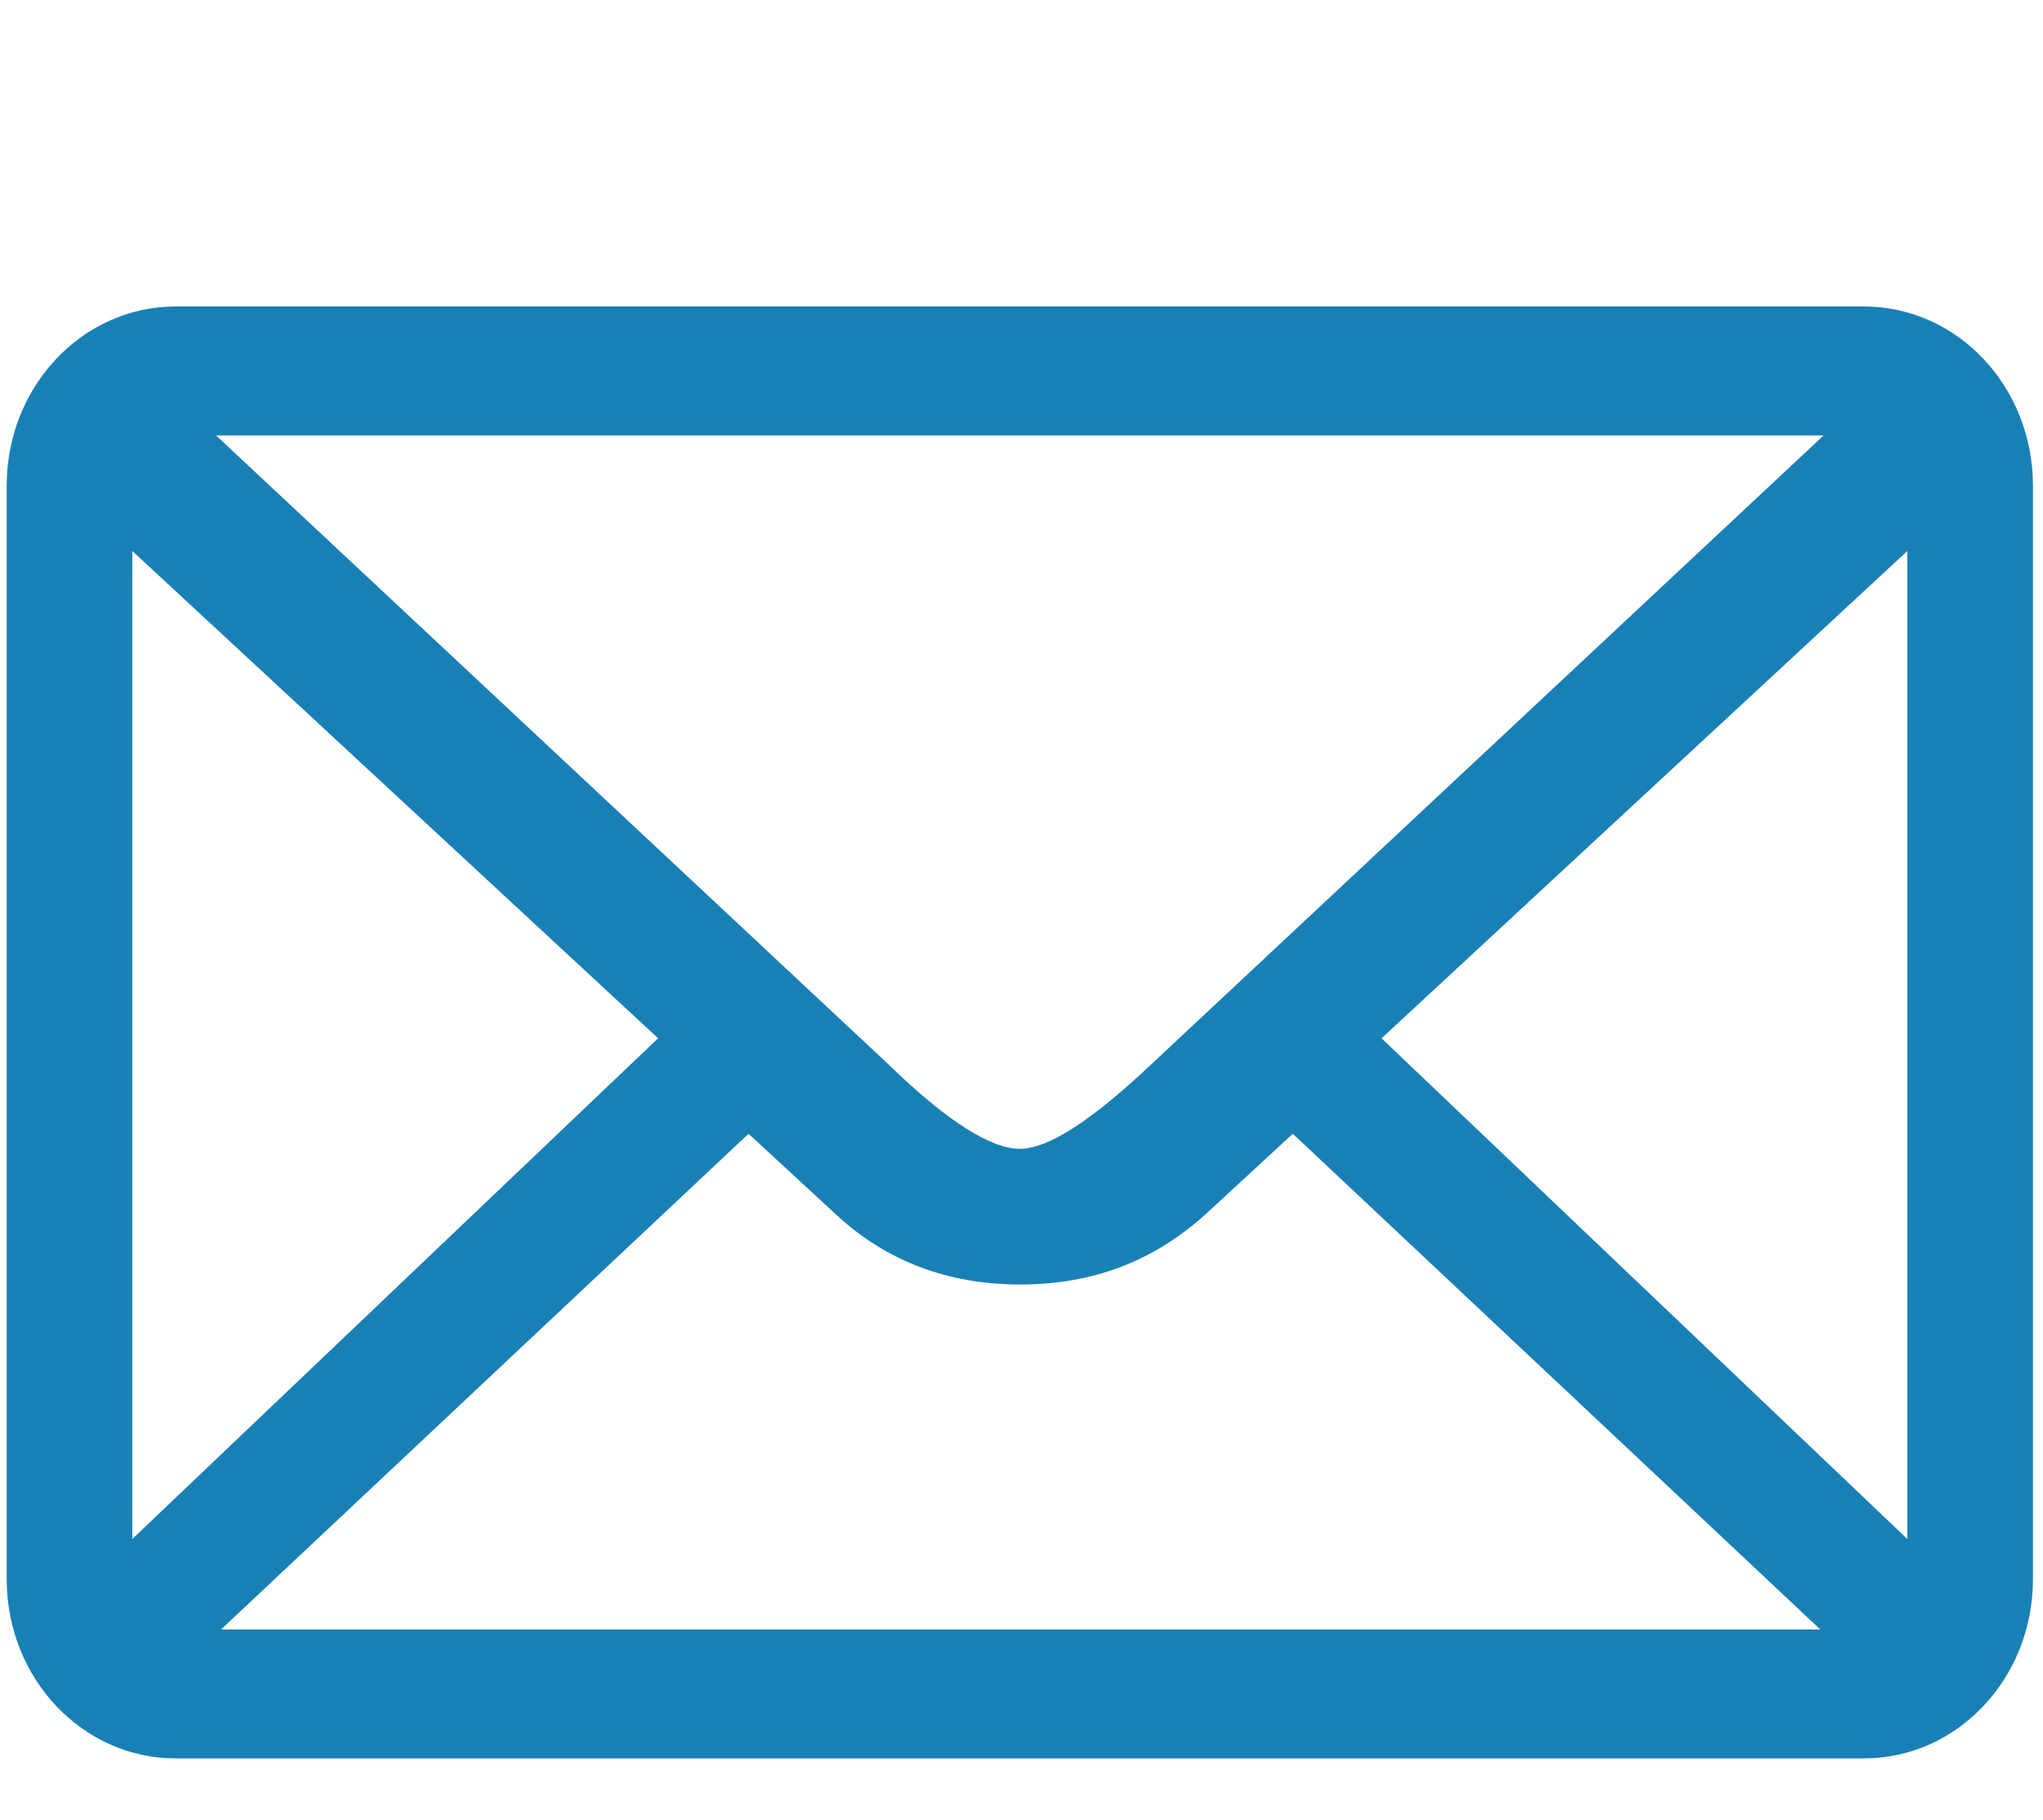 <?xml version="1.0" encoding="utf-8"?>
<!-- Generator: Adobe Illustrator 22.0.1, SVG Export Plug-In . SVG Version: 6.00 Build 0)  -->
<svg version="1.1" id="Layer_1" xmlns="http://www.w3.org/2000/svg" xmlns:xlink="http://www.w3.org/1999/xlink" x="0px" y="0px"
	 viewBox="0 0 122 108.7" style="enable-background:new 0 0 122 108.7;" xml:space="preserve">
<style type="text/css">
	.st0{fill:#1980B6;}
</style>
<path class="st0" d="M10.5,105h100.8c5.6,0,10.1-4.8,10.1-10.7V29c0-5.9-4.5-10.7-10.1-10.7H10.5C4.9,18.3,0.4,23.1,0.4,29v65.3
	C0.4,100.2,4.9,105,10.5,105z M13.2,97.3l31.5-29.6l5.2,4.8c3,2.8,6.7,4.2,11,4.2c4.4,0,8-1.4,11.1-4.2l5.2-4.8l31.5,29.6H13.2z
	 M113.9,32.9v59L82.5,62L113.9,32.9z M12.9,26h96L68.7,63.6c-3.5,3.3-6.1,5-7.8,5s-4.3-1.6-7.8-5L12.9,26L12.9,26z M7.9,32.9
	L39.3,62L7.9,91.9V32.9z"/>
</svg>
